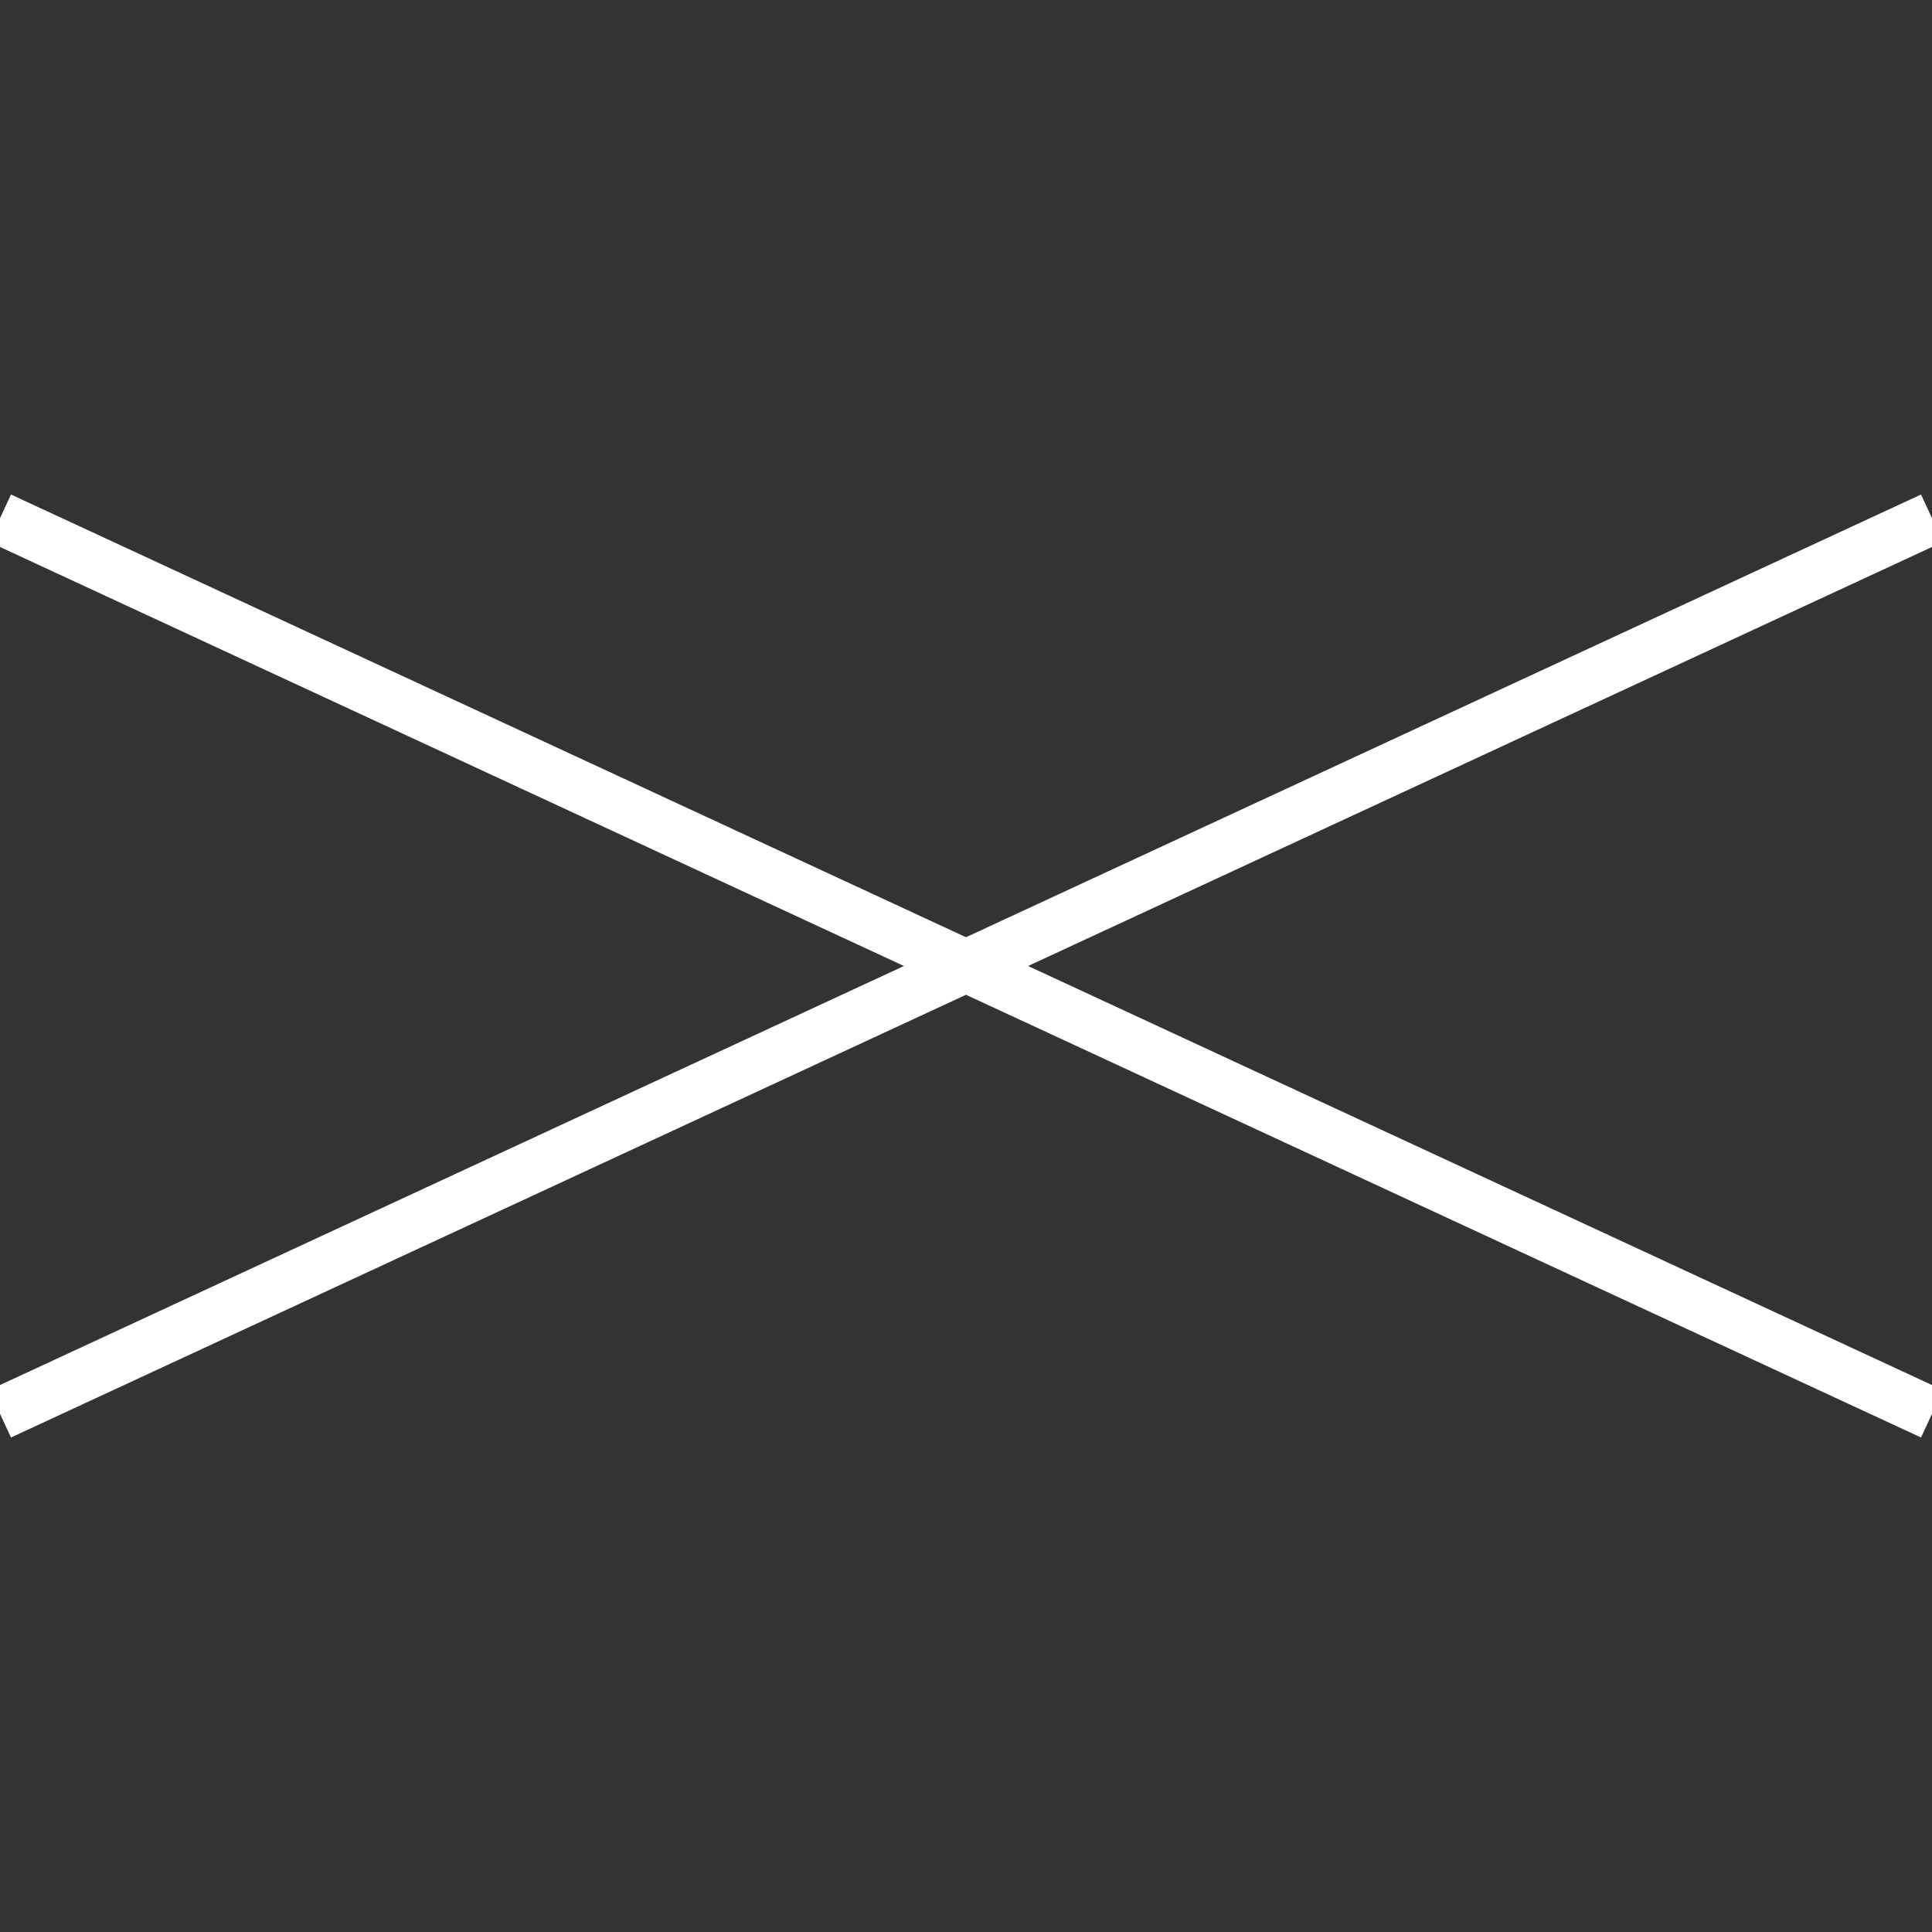 <svg xmlns:inkscape="http://www.inkscape.org/namespaces/inkscape" xmlns:sodipodi="http://sodipodi.sourceforge.net/DTD/sodipodi-0.dtd" xmlns="http://www.w3.org/2000/svg" xmlns:svg="http://www.w3.org/2000/svg" width="37" height="37" viewBox="0 0 37 37" id="svg11" sodipodi:docname="menu_close.svg" inkscape:version="1.2 (1:1.2.1+202207142221+cd75a1ee6d)"><rect x="0" y="0" width="37" height="37" fill="#333333" stroke="none"/><defs id="defs5"><clipPath id="clip-icon_member"><rect width="37" height="37" id="rect2"></rect></clipPath></defs><path style="fill:none;stroke:#ffffff;stroke-width:1px;stroke-linecap:butt;stroke-linejoin:miter;stroke-opacity:1" d="M 0,27.076 37,9.924" id="path915" sodipodi:nodetypes="cc"></path><path style="fill:none;stroke:#ffffff;stroke-width:1px;stroke-linecap:butt;stroke-linejoin:miter;stroke-opacity:1" d="M 0,9.924 37,27.076" id="path389" sodipodi:nodetypes="cc"></path></svg>